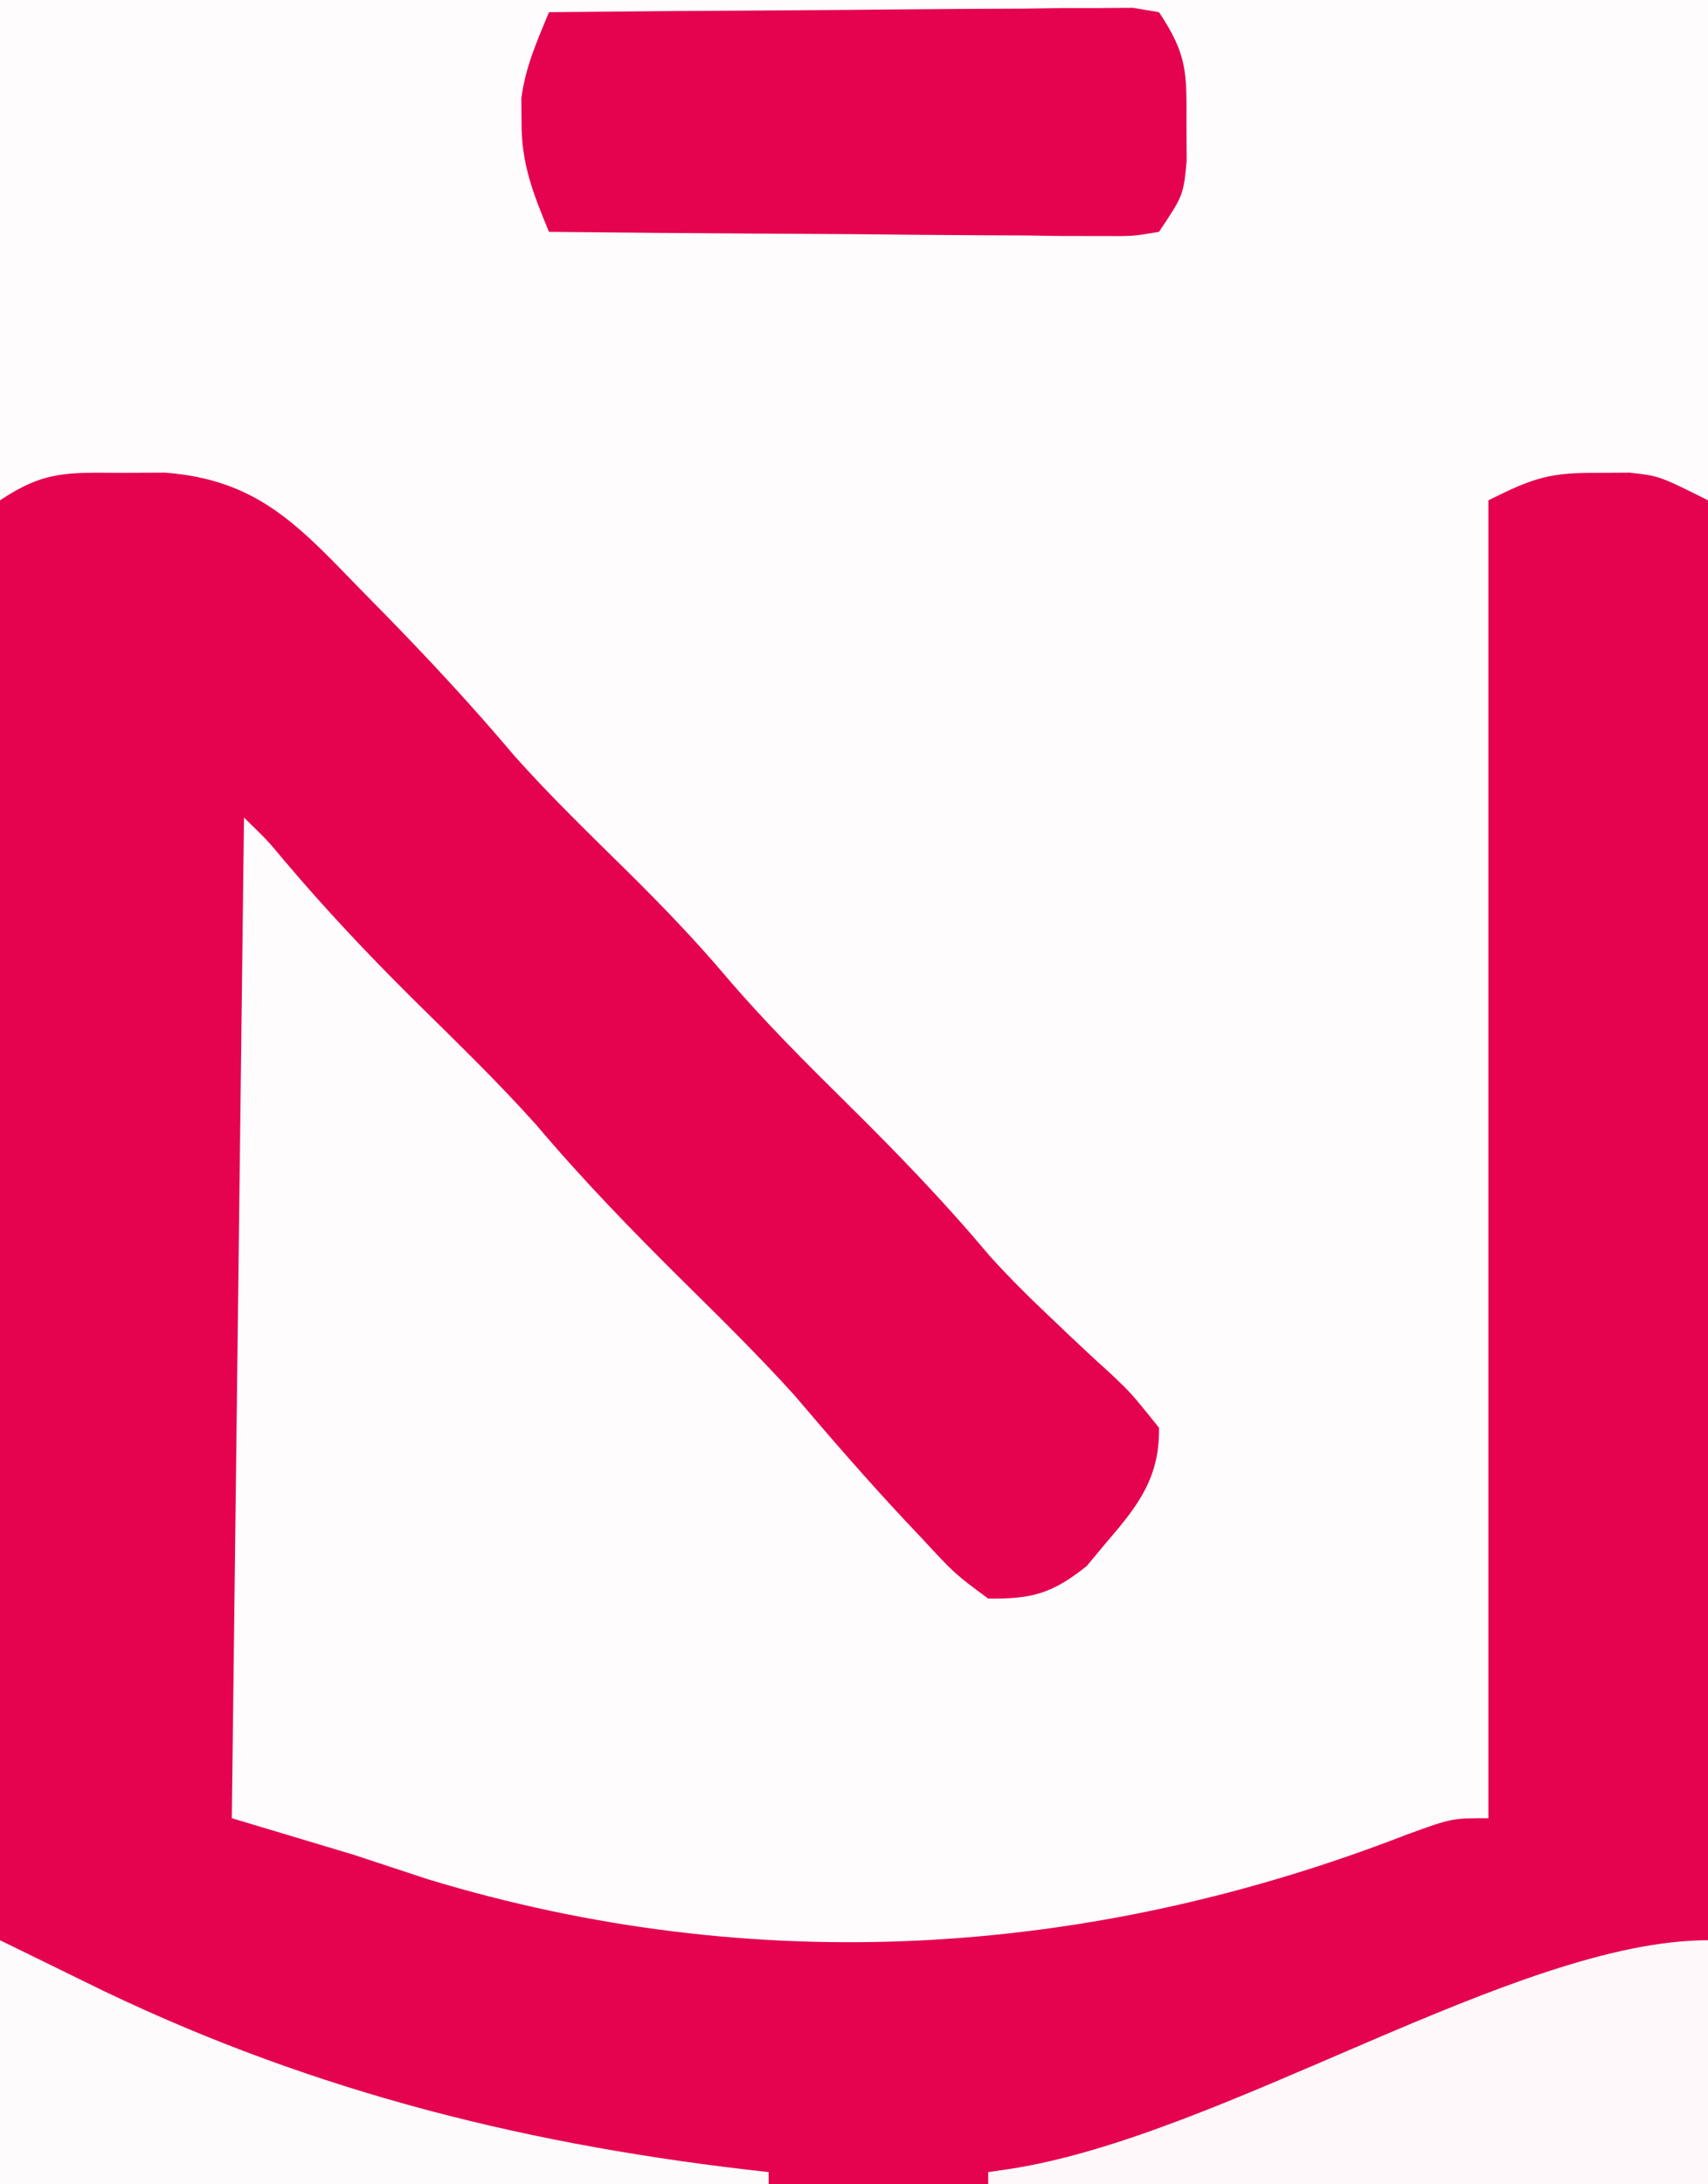 <svg height="179" width="140" xmlns="http://www.w3.org/2000/svg" version="1.1">
<rect width="100%" height="100%" fill="#333333" stroke="none"/>
<path transform="translate(0,0)" fill="#FEFCFD" d="M0 0 C46.2 0 92.4 0 140 0 C140 59.07 140 118.14 140 179 C93.8 179 47.6 179 0 179 C0 119.93 0 60.86 0 0 Z"></path>
<path transform="translate(9.875,38.75)" fill="#E5024F" d="M0 0 C1.214 -0.005 2.429 -0.01 3.68 -0.016 C11.136 0.559 14.5 4.211 19.5 9.375 C20.173 10.059 20.845 10.742 21.538 11.447 C25.272 15.264 28.881 19.147 32.324 23.23 C35.308 26.577 38.536 29.681 41.726 32.831 C44.45 35.535 47.079 38.258 49.562 41.188 C52.725 44.91 56.155 48.319 59.625 51.75 C63.672 55.752 67.569 59.779 71.223 64.148 C72.84 65.935 74.494 67.575 76.246 69.227 C76.802 69.756 77.357 70.286 77.929 70.832 C79.042 71.885 80.166 72.925 81.303 73.951 C82.844 75.418 82.844 75.418 85.125 78.25 C85.191 82.245 83.493 84.544 80.938 87.5 C80.366 88.186 79.795 88.872 79.207 89.578 C76.41 91.824 74.714 92.3 71.125 92.25 C68.379 90.223 68.379 90.223 65.688 87.312 C65.206 86.802 64.724 86.291 64.228 85.765 C61.12 82.444 58.148 79.005 55.199 75.543 C52.29 72.327 49.206 69.299 46.125 66.25 C41.915 62.084 37.853 57.897 34.027 53.371 C30.808 49.781 27.335 46.441 23.907 43.051 C20.24 39.41 16.734 35.686 13.395 31.738 C12.05 30.122 12.05 30.122 10.125 28.25 C9.795 55.31 9.465 82.37 9.125 110.25 C12.425 111.24 15.725 112.23 19.125 113.25 C21.146 113.916 23.167 114.583 25.188 115.25 C51.983 123.389 79.401 121.708 105.441 111.59 C109.125 110.25 109.125 110.25 112.125 110.25 C112.125 74.61 112.125 38.97 112.125 2.25 C115.876 0.375 117.161 -0.024 121.125 0 C122.393 -0.008 122.393 -0.008 123.688 -0.016 C126.125 0.25 126.125 0.25 130.125 2.25 C130.125 47.79 130.125 93.33 130.125 140.25 C83.925 140.25 37.725 140.25 -9.875 140.25 C-9.937 117.521 -9.999 94.793 -10.062 71.375 C-10.09 64.189 -10.117 57.002 -10.145 49.598 C-10.159 40.847 -10.159 40.847 -10.161 36.756 C-10.164 33.887 -10.175 31.019 -10.192 28.151 C-10.212 24.497 -10.218 20.844 -10.214 17.19 C-10.216 15.21 -10.232 13.229 -10.248 11.249 C-10.244 10.088 -10.24 8.926 -10.236 7.73 C-10.239 6.714 -10.241 5.698 -10.244 4.651 C-10.122 3.859 -10.001 3.066 -9.875 2.25 C-6.219 -0.187 -4.348 -0.018 0 0 Z"></path>
<path transform="translate(45,1)" fill="#E5024F" d="M0 0 C7.084 -0.076 14.168 -0.129 21.252 -0.165 C23.664 -0.18 26.075 -0.2 28.487 -0.226 C31.947 -0.263 35.407 -0.28 38.867 -0.293 C39.951 -0.308 41.034 -0.324 42.15 -0.34 C43.151 -0.34 44.152 -0.34 45.183 -0.341 C46.067 -0.347 46.951 -0.354 47.861 -0.361 C48.567 -0.242 49.273 -0.123 50 0 C52.308 3.462 52.27 4.918 52.25 9 C52.258 10.578 52.258 10.578 52.266 12.188 C52 15 52 15 50 18 C47.861 18.361 47.861 18.361 45.183 18.341 C44.182 18.34 43.181 18.34 42.15 18.34 C41.067 18.324 39.983 18.309 38.867 18.293 C37.207 18.287 37.207 18.287 35.513 18.28 C31.967 18.263 28.421 18.226 24.875 18.188 C22.475 18.172 20.076 18.159 17.676 18.146 C11.784 18.113 5.892 18.063 0 18 C-1.296 14.875 -2.277 12.402 -2.25 9 C-2.255 8.361 -2.26 7.721 -2.266 7.062 C-1.935 4.496 -0.988 2.382 0 0 Z"></path>
<path transform="translate(0,159)" fill="#FEFBFC" d="M0 0 C2.826 1.382 5.651 2.764 8.562 4.188 C26.058 12.562 43.792 16.904 63 19 C63 19.33 63 19.66 63 20 C42.21 20 21.42 20 0 20 C0 13.4 0 6.8 0 0 Z"></path>
<path transform="translate(140,159)" fill="#FEF8FA" d="M0 0 C0 6.6 0 13.2 0 20 C-19.47 20 -38.94 20 -59 20 C-59 19.67 -59 19.34 -59 19 C-58.454 18.921 -57.908 18.841 -57.345 18.76 C-39.77 16.115 -15.74 0 0 0 Z"></path>
</svg>
